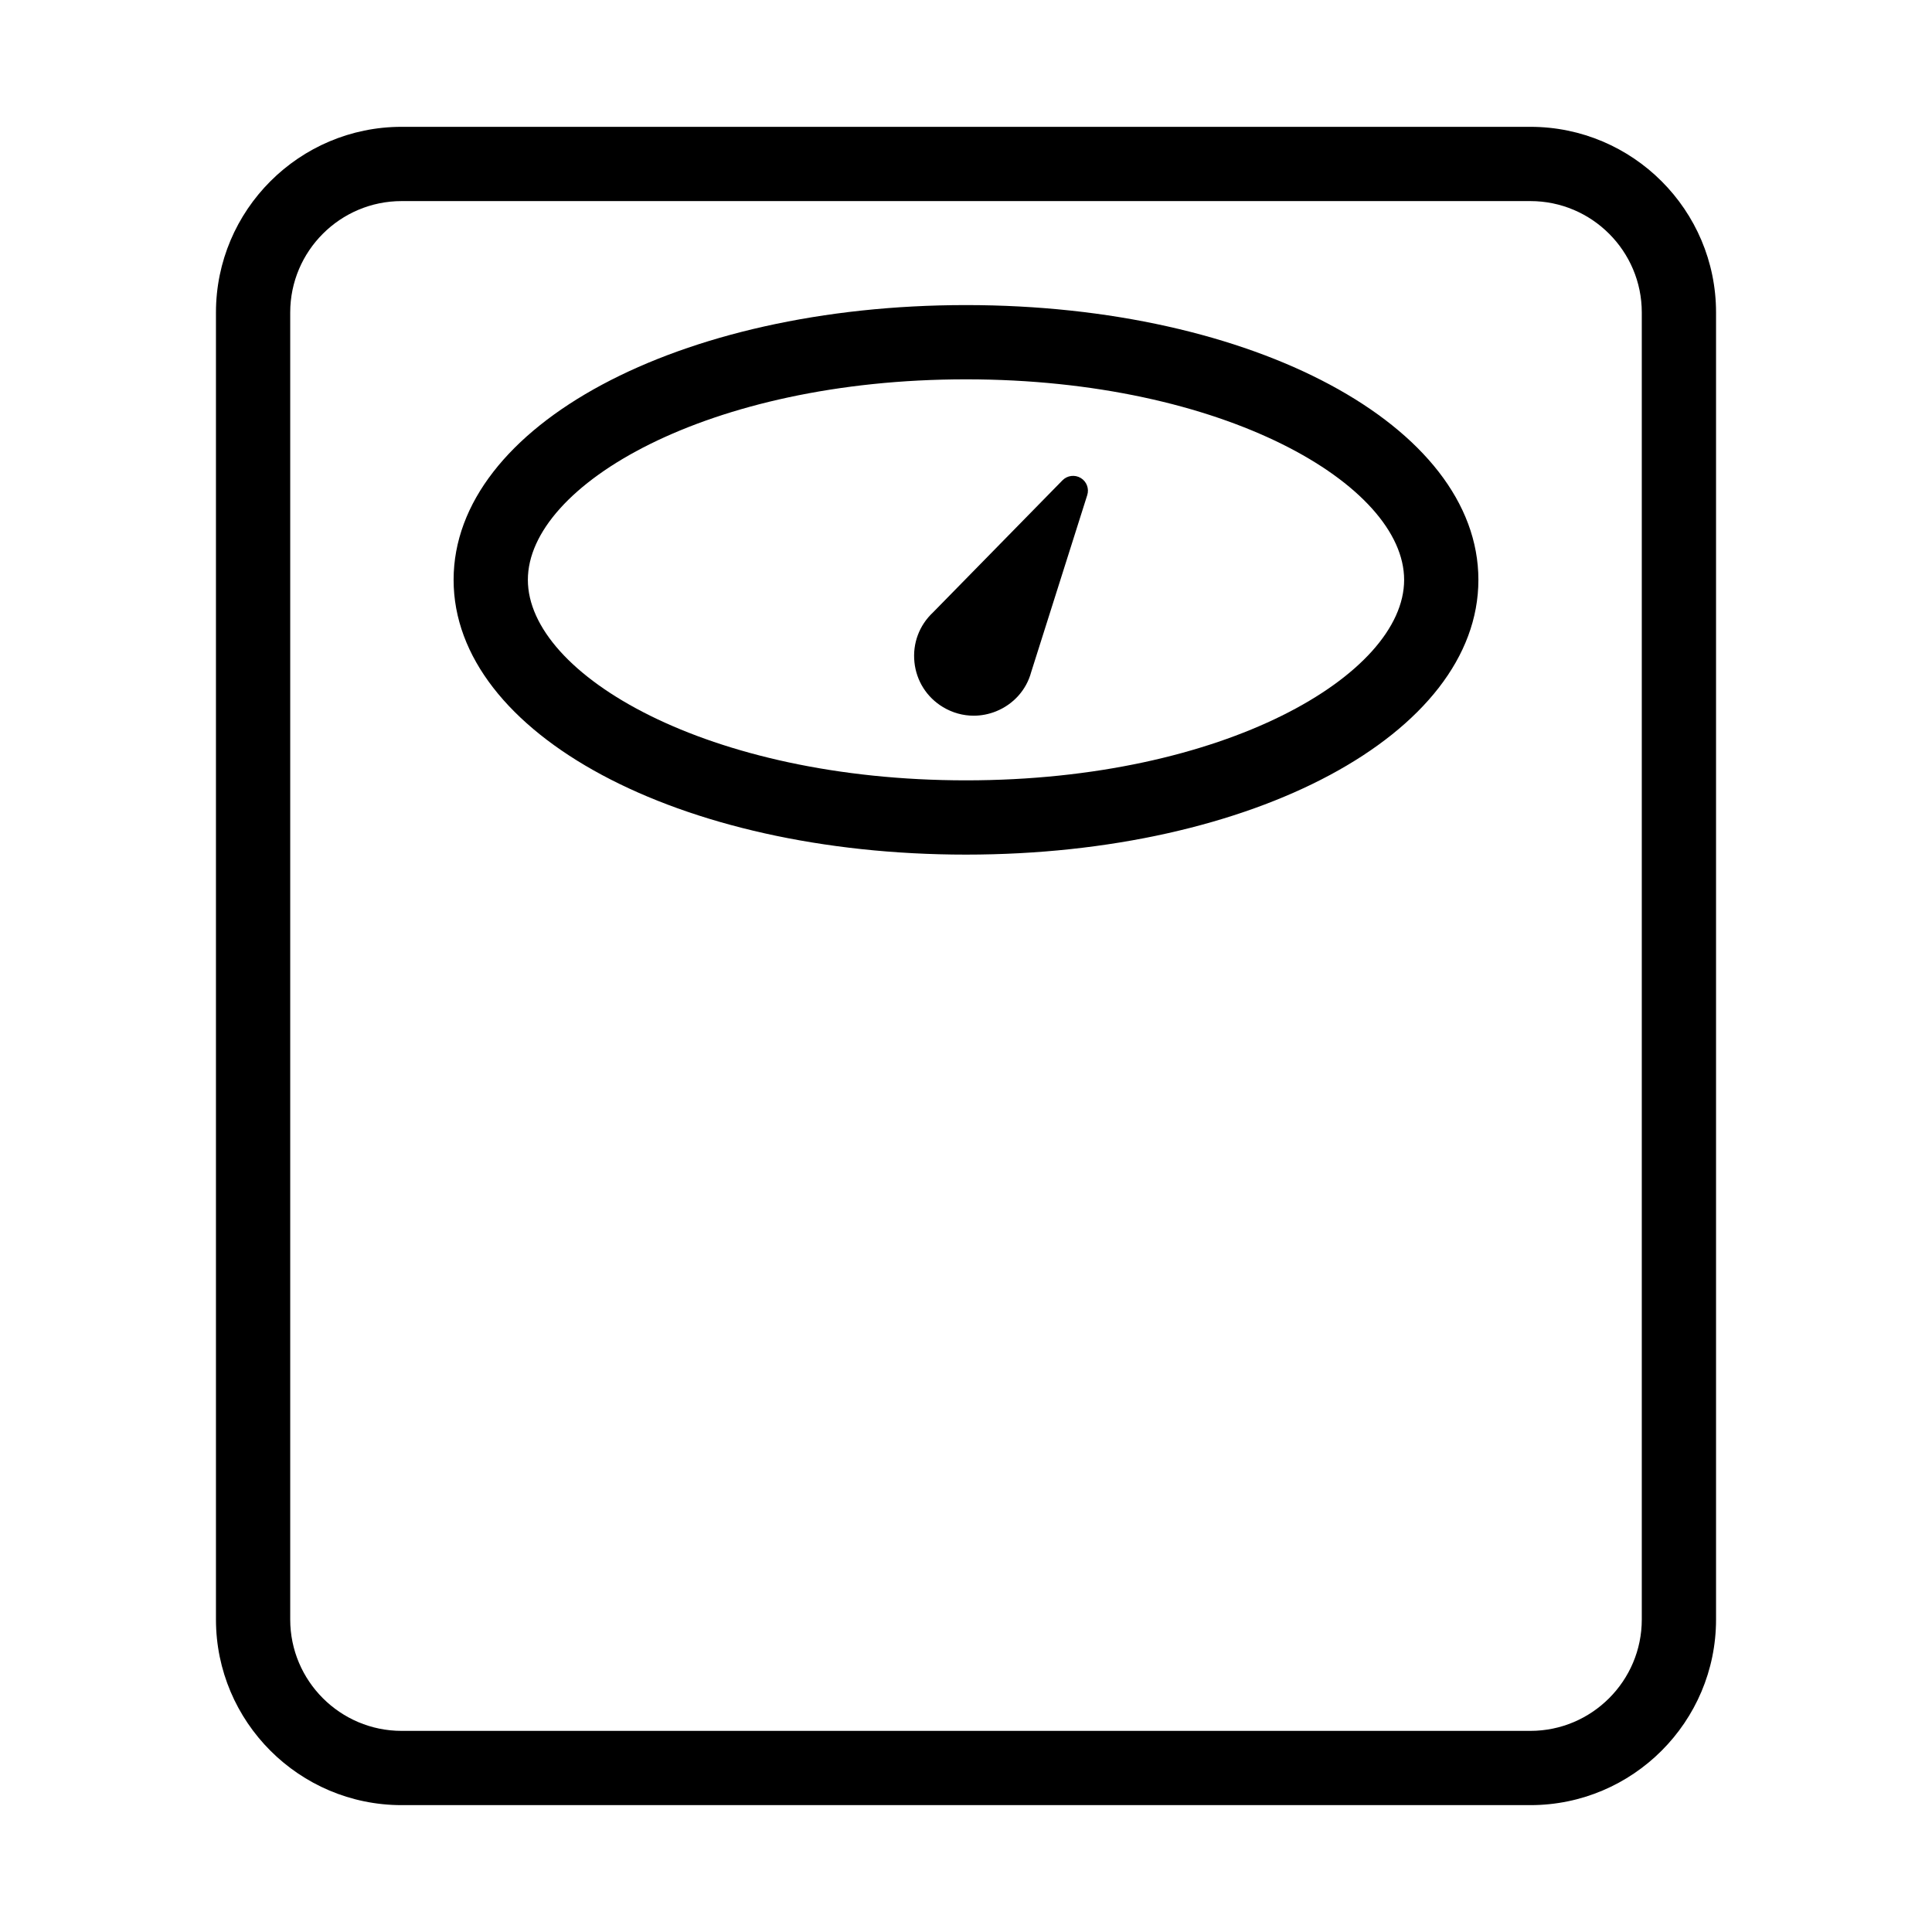 <?xml version="1.0" encoding="UTF-8"?>
<!-- Uploaded to: SVG Repo, www.svgrepo.com, Generator: SVG Repo Mixer Tools -->
<svg fill="#000000" width="800px" height="800px" version="1.1" viewBox="144 144 512 512" xmlns="http://www.w3.org/2000/svg">
 <g>
  <path d="m549.57 177.61h-299.14c-27.129 0-49.199 22.07-49.199 49.199v346.37c0 27.129 22.07 49.199 49.199 49.199h299.14c27.129 0 49.199-22.07 49.199-49.199v-346.37c0-27.129-22.07-49.199-49.199-49.199zm29.52 395.57c0 16.277-13.246 29.52-29.52 29.52h-299.14c-16.277 0-29.52-13.242-29.52-29.52v-346.37c0-16.277 13.242-29.52 29.52-29.52h299.14c16.273 0 29.52 13.242 29.52 29.52z"/>
  <path d="m400 224.85c-76.145 0-135.79 31.984-135.79 72.816 0 40.832 59.648 72.816 135.79 72.816 76.145-0.004 135.79-31.984 135.79-72.816 0-40.836-59.645-72.816-135.79-72.816zm0 125.95c-68.426 0-116.11-28-116.11-53.137 0-25.133 47.688-53.137 116.11-53.137 68.426 0.004 116.11 28.004 116.11 53.141 0 25.133-47.684 53.133-116.11 53.133z"/>
  <path d="m430.41 270.67c-1.555-0.934-3.566-0.684-4.844 0.617l-34.301 35c-3.66 3.418-5.453 8.238-4.93 13.215 0.523 4.977 3.285 9.312 7.574 11.891 2.512 1.508 5.309 2.273 8.125 2.273 2 0 4.004-0.383 5.93-1.156 4.644-1.871 8.055-5.719 9.309-10.395l14.852-46.887c0.559-1.734-0.152-3.621-1.715-4.559z"/>
 </g>
</svg>